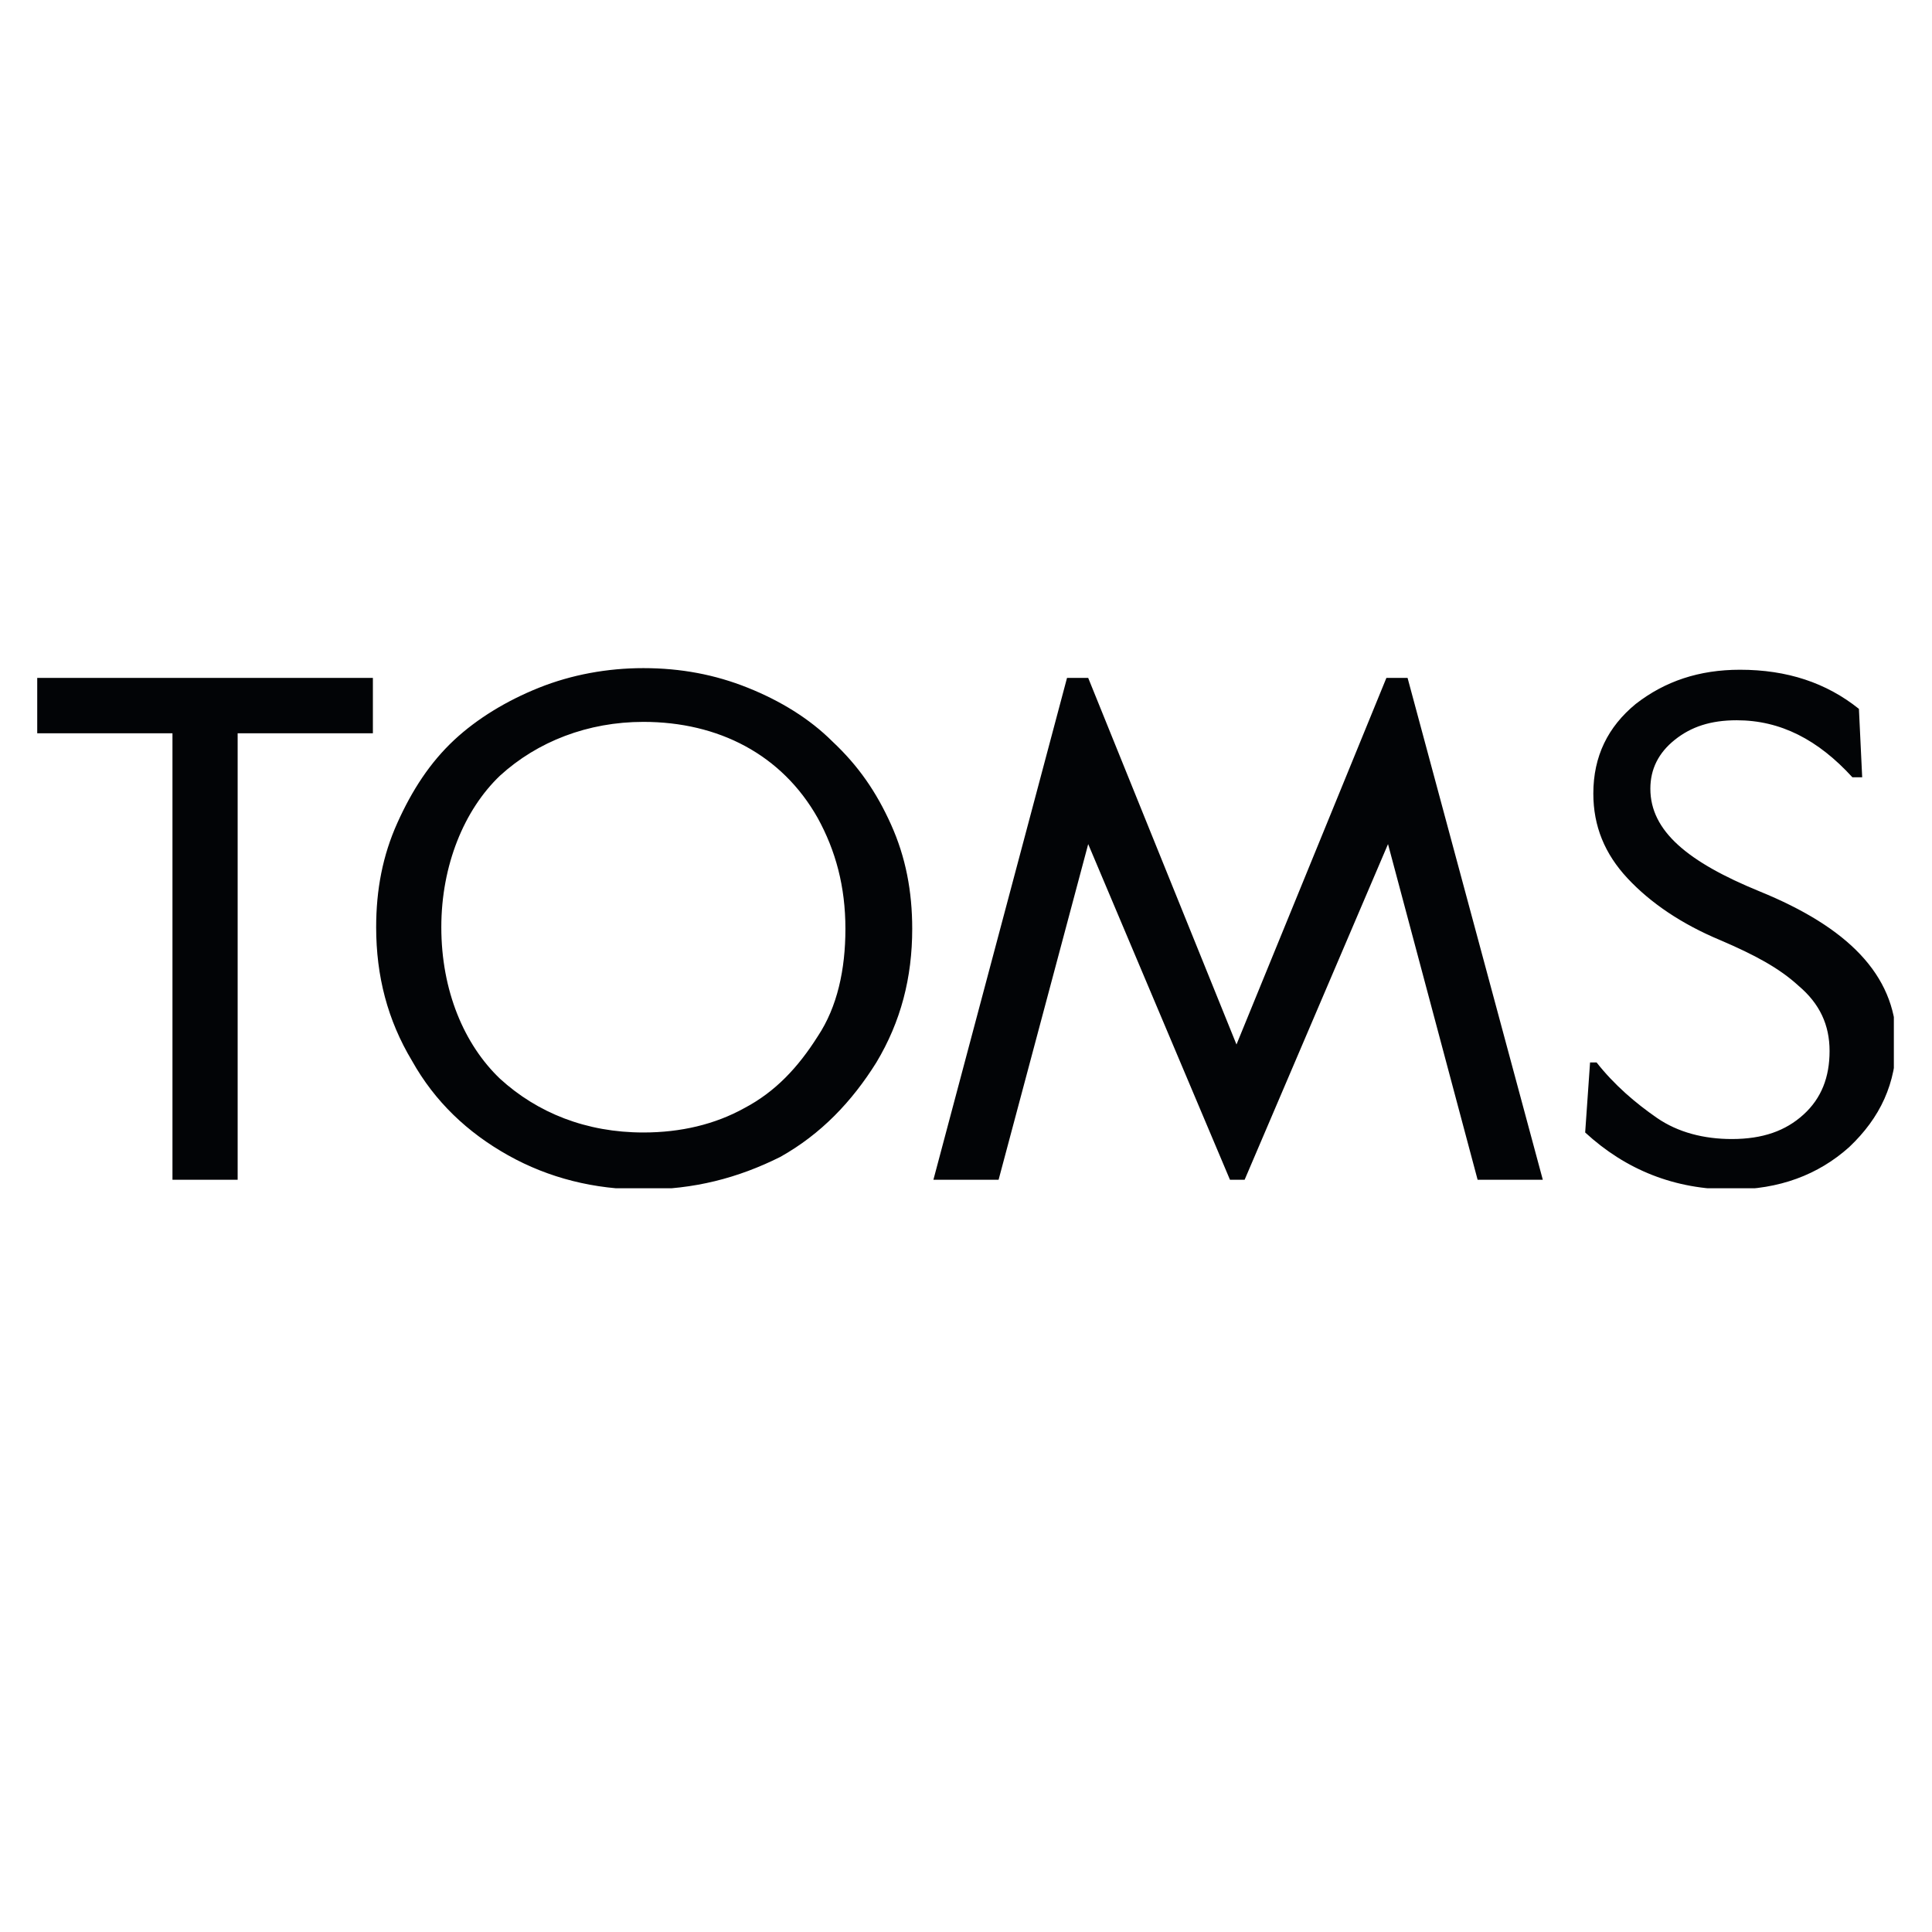 <?xml version="1.0" encoding="utf-8"?>
<svg xmlns="http://www.w3.org/2000/svg" height="300" preserveAspectRatio="xMidYMid meet" version="1.0" viewBox="0 0 224.88 233.04" width="300" zoomAndPan="magnify">
  <defs>
    <clipPath id="1df1853332">
      <path clip-rule="nonzero" d="M 0.402 80.59 L 224.359 80.59 L 224.359 143.332 L 0.402 143.332 Z M 0.402 80.59"/>
    </clipPath>
  </defs>
  <g clip-path="url(#1df1853332)">
    <path d="M 0.41 81.77 L 40.898 81.77 L 40.898 88.449 L 24.586 88.449 L 24.586 142.305 L 16.723 142.305 L 16.723 88.449 L 0.41 88.449 Z M 103.398 99.457 C 105.168 103.387 105.953 107.516 105.953 112.035 C 105.953 117.934 104.578 123.238 101.629 128.152 C 98.684 132.871 94.949 136.801 90.035 139.551 C 84.926 142.105 79.617 143.48 73.523 143.48 C 67.629 143.48 62.125 142.105 57.211 139.355 C 52.297 136.602 48.367 132.871 45.617 127.957 C 42.668 123.043 41.293 117.734 41.293 111.84 C 41.293 107.32 42.078 103.191 43.848 99.262 C 45.617 95.328 47.777 91.988 50.727 89.238 C 53.477 86.684 57.016 84.52 60.945 82.949 C 64.879 81.375 69.199 80.59 73.523 80.59 C 78.047 80.59 82.172 81.375 86.102 82.949 C 90.035 84.52 93.57 86.684 96.324 89.434 C 99.469 92.383 101.629 95.527 103.398 99.457 Z M 97.895 112.035 C 97.895 106.926 96.715 102.602 94.555 98.672 C 90.23 91.004 82.566 87.074 73.523 87.074 C 66.844 87.074 60.75 89.434 56.23 93.562 C 51.906 97.688 49.152 104.371 49.152 111.84 C 49.152 119.504 51.906 125.988 56.23 130.117 C 60.75 134.246 66.645 136.602 73.523 136.602 C 78.047 136.602 82.172 135.621 85.711 133.656 C 89.445 131.691 92.195 128.742 94.555 125.008 C 96.914 121.469 97.895 116.949 97.895 112.035 Z M 163.148 81.77 L 145.066 125.988 L 127.18 81.77 L 124.625 81.77 L 108.508 142.305 L 116.371 142.305 L 127.18 101.816 L 144.281 142.305 L 146.047 142.305 L 163.344 101.816 L 174.152 142.305 L 182.016 142.305 L 165.703 81.77 Z M 208.156 107.516 C 199.508 103.977 194.988 100.242 194.988 95.133 C 194.988 92.773 195.969 90.809 197.934 89.238 C 199.902 87.664 202.258 86.879 205.402 86.879 C 210.711 86.879 215.23 89.238 219.359 93.758 L 220.539 93.758 L 220.145 85.504 C 216.215 82.359 211.496 80.785 205.797 80.785 C 200.883 80.785 196.758 82.16 193.219 84.914 C 189.879 87.664 188.109 91.203 188.109 95.723 C 188.109 99.652 189.484 102.996 192.234 105.941 C 194.988 108.891 198.723 111.445 203.438 113.41 C 207.566 115.18 210.516 116.754 212.871 118.914 C 215.426 121.078 216.605 123.633 216.605 126.777 C 216.605 129.922 215.625 132.477 213.461 134.441 C 211.301 136.406 208.547 137.391 204.816 137.391 C 201.473 137.391 198.328 136.602 195.773 134.836 C 193.219 133.066 190.664 130.902 188.5 128.152 L 187.715 128.152 L 187.125 136.602 C 192.039 141.125 197.934 143.48 204.816 143.48 C 210.516 143.48 215.23 141.715 218.965 138.371 C 222.699 134.836 224.664 130.707 224.664 125.402 C 224.469 117.539 218.77 111.84 208.156 107.516 Z M 208.156 107.516" fill="#020406" fill-opacity="1" fill-rule="nonzero"/>
  </g>
</svg>